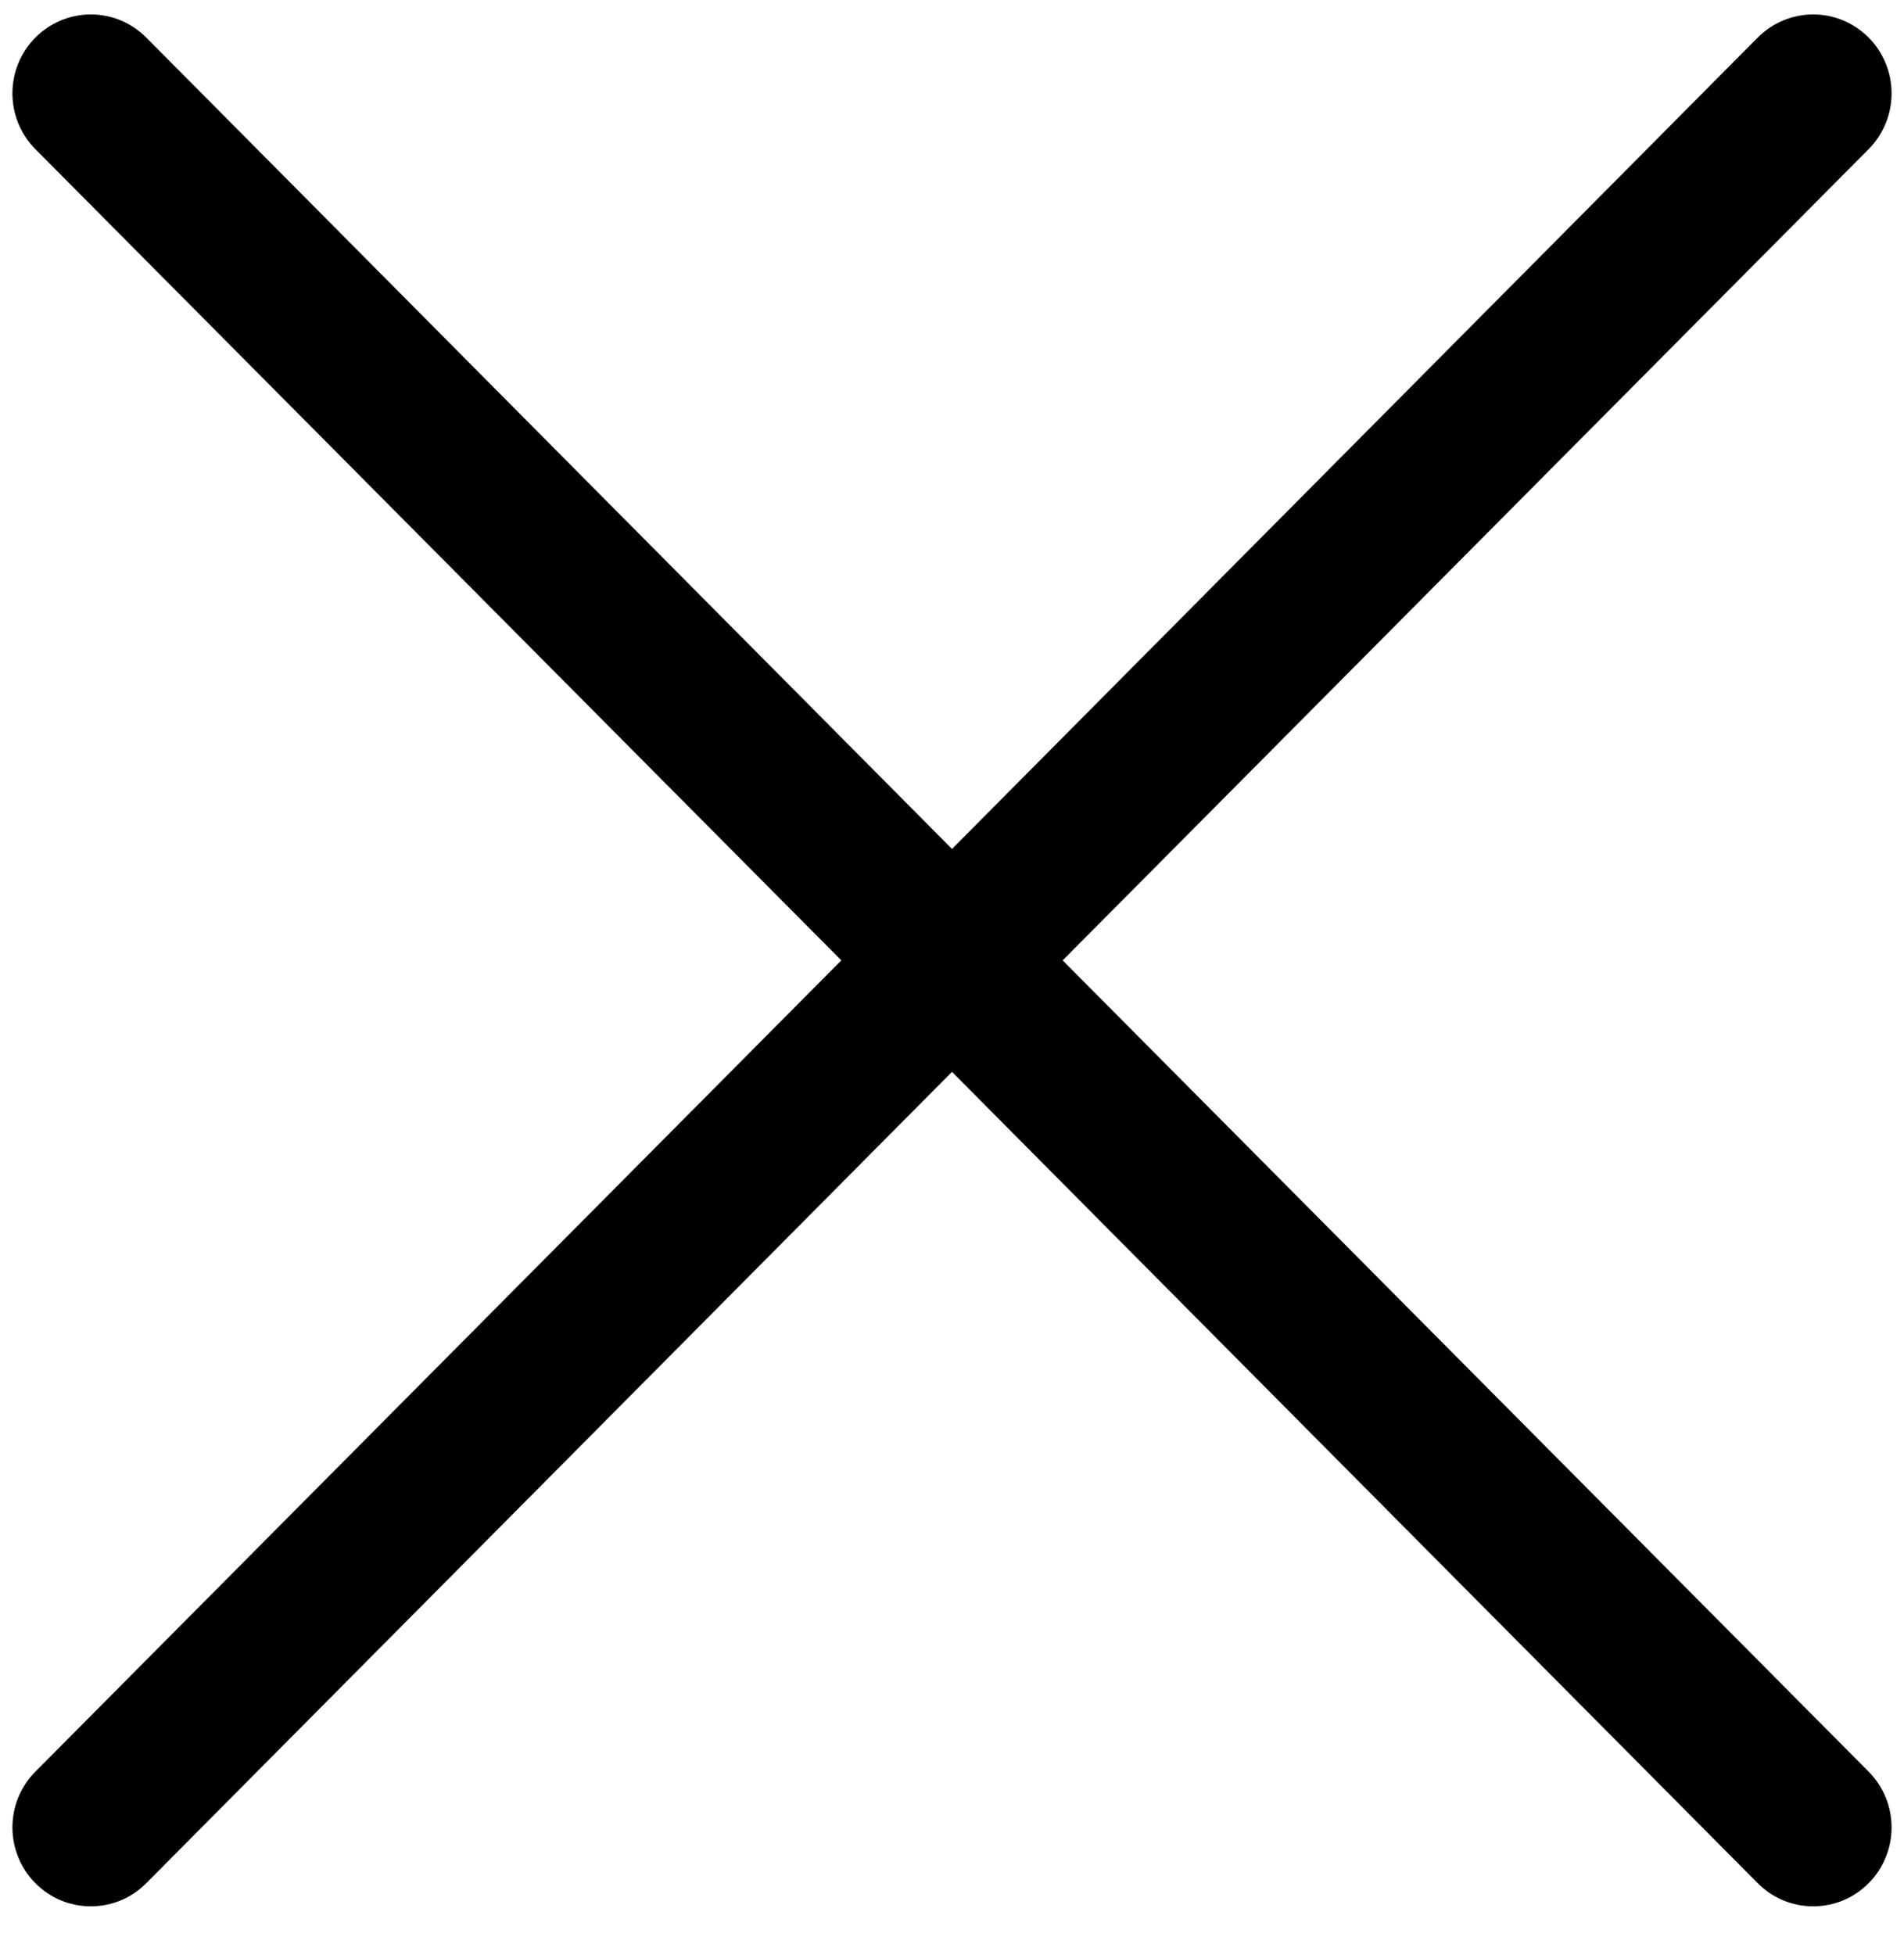 <svg width="38" height="39" viewBox="0 0 38 39" fill="none" xmlns="http://www.w3.org/2000/svg">
<path d="M0.706 2.976C0.561 2.83 0.446 2.656 0.367 2.465C0.289 2.274 0.248 2.069 0.248 1.863C0.248 1.656 0.289 1.451 0.367 1.26C0.446 1.069 0.561 0.895 0.706 0.749C0.852 0.603 1.024 0.487 1.214 0.408C1.404 0.329 1.607 0.288 1.813 0.288C2.018 0.288 2.221 0.329 2.411 0.408C2.601 0.487 2.773 0.603 2.919 0.749L19 16.937L35.081 0.749C35.227 0.603 35.399 0.487 35.589 0.408C35.779 0.329 35.982 0.288 36.188 0.288C36.393 0.288 36.596 0.329 36.786 0.408C36.976 0.487 37.148 0.603 37.294 0.749C37.439 0.895 37.554 1.069 37.633 1.26C37.712 1.451 37.752 1.656 37.752 1.863C37.752 2.069 37.712 2.274 37.633 2.465C37.554 2.656 37.439 2.83 37.294 2.976L21.209 19.16L37.294 35.345C37.439 35.491 37.554 35.664 37.633 35.855C37.712 36.046 37.752 36.251 37.752 36.458C37.752 36.665 37.712 36.869 37.633 37.06C37.554 37.252 37.439 37.425 37.294 37.571C37.148 37.718 36.976 37.834 36.786 37.913C36.596 37.992 36.393 38.032 36.188 38.032C35.982 38.032 35.779 37.992 35.589 37.913C35.399 37.834 35.227 37.718 35.081 37.571L19 21.384L2.919 37.571C2.773 37.718 2.601 37.834 2.411 37.913C2.221 37.992 2.018 38.032 1.813 38.032C1.607 38.032 1.404 37.992 1.214 37.913C1.024 37.834 0.852 37.718 0.706 37.571C0.561 37.425 0.446 37.252 0.367 37.06C0.289 36.869 0.248 36.665 0.248 36.458C0.248 36.251 0.289 36.046 0.367 35.855C0.446 35.664 0.561 35.491 0.706 35.345L16.791 19.16L0.706 2.976Z" fill="black"/>
</svg>
